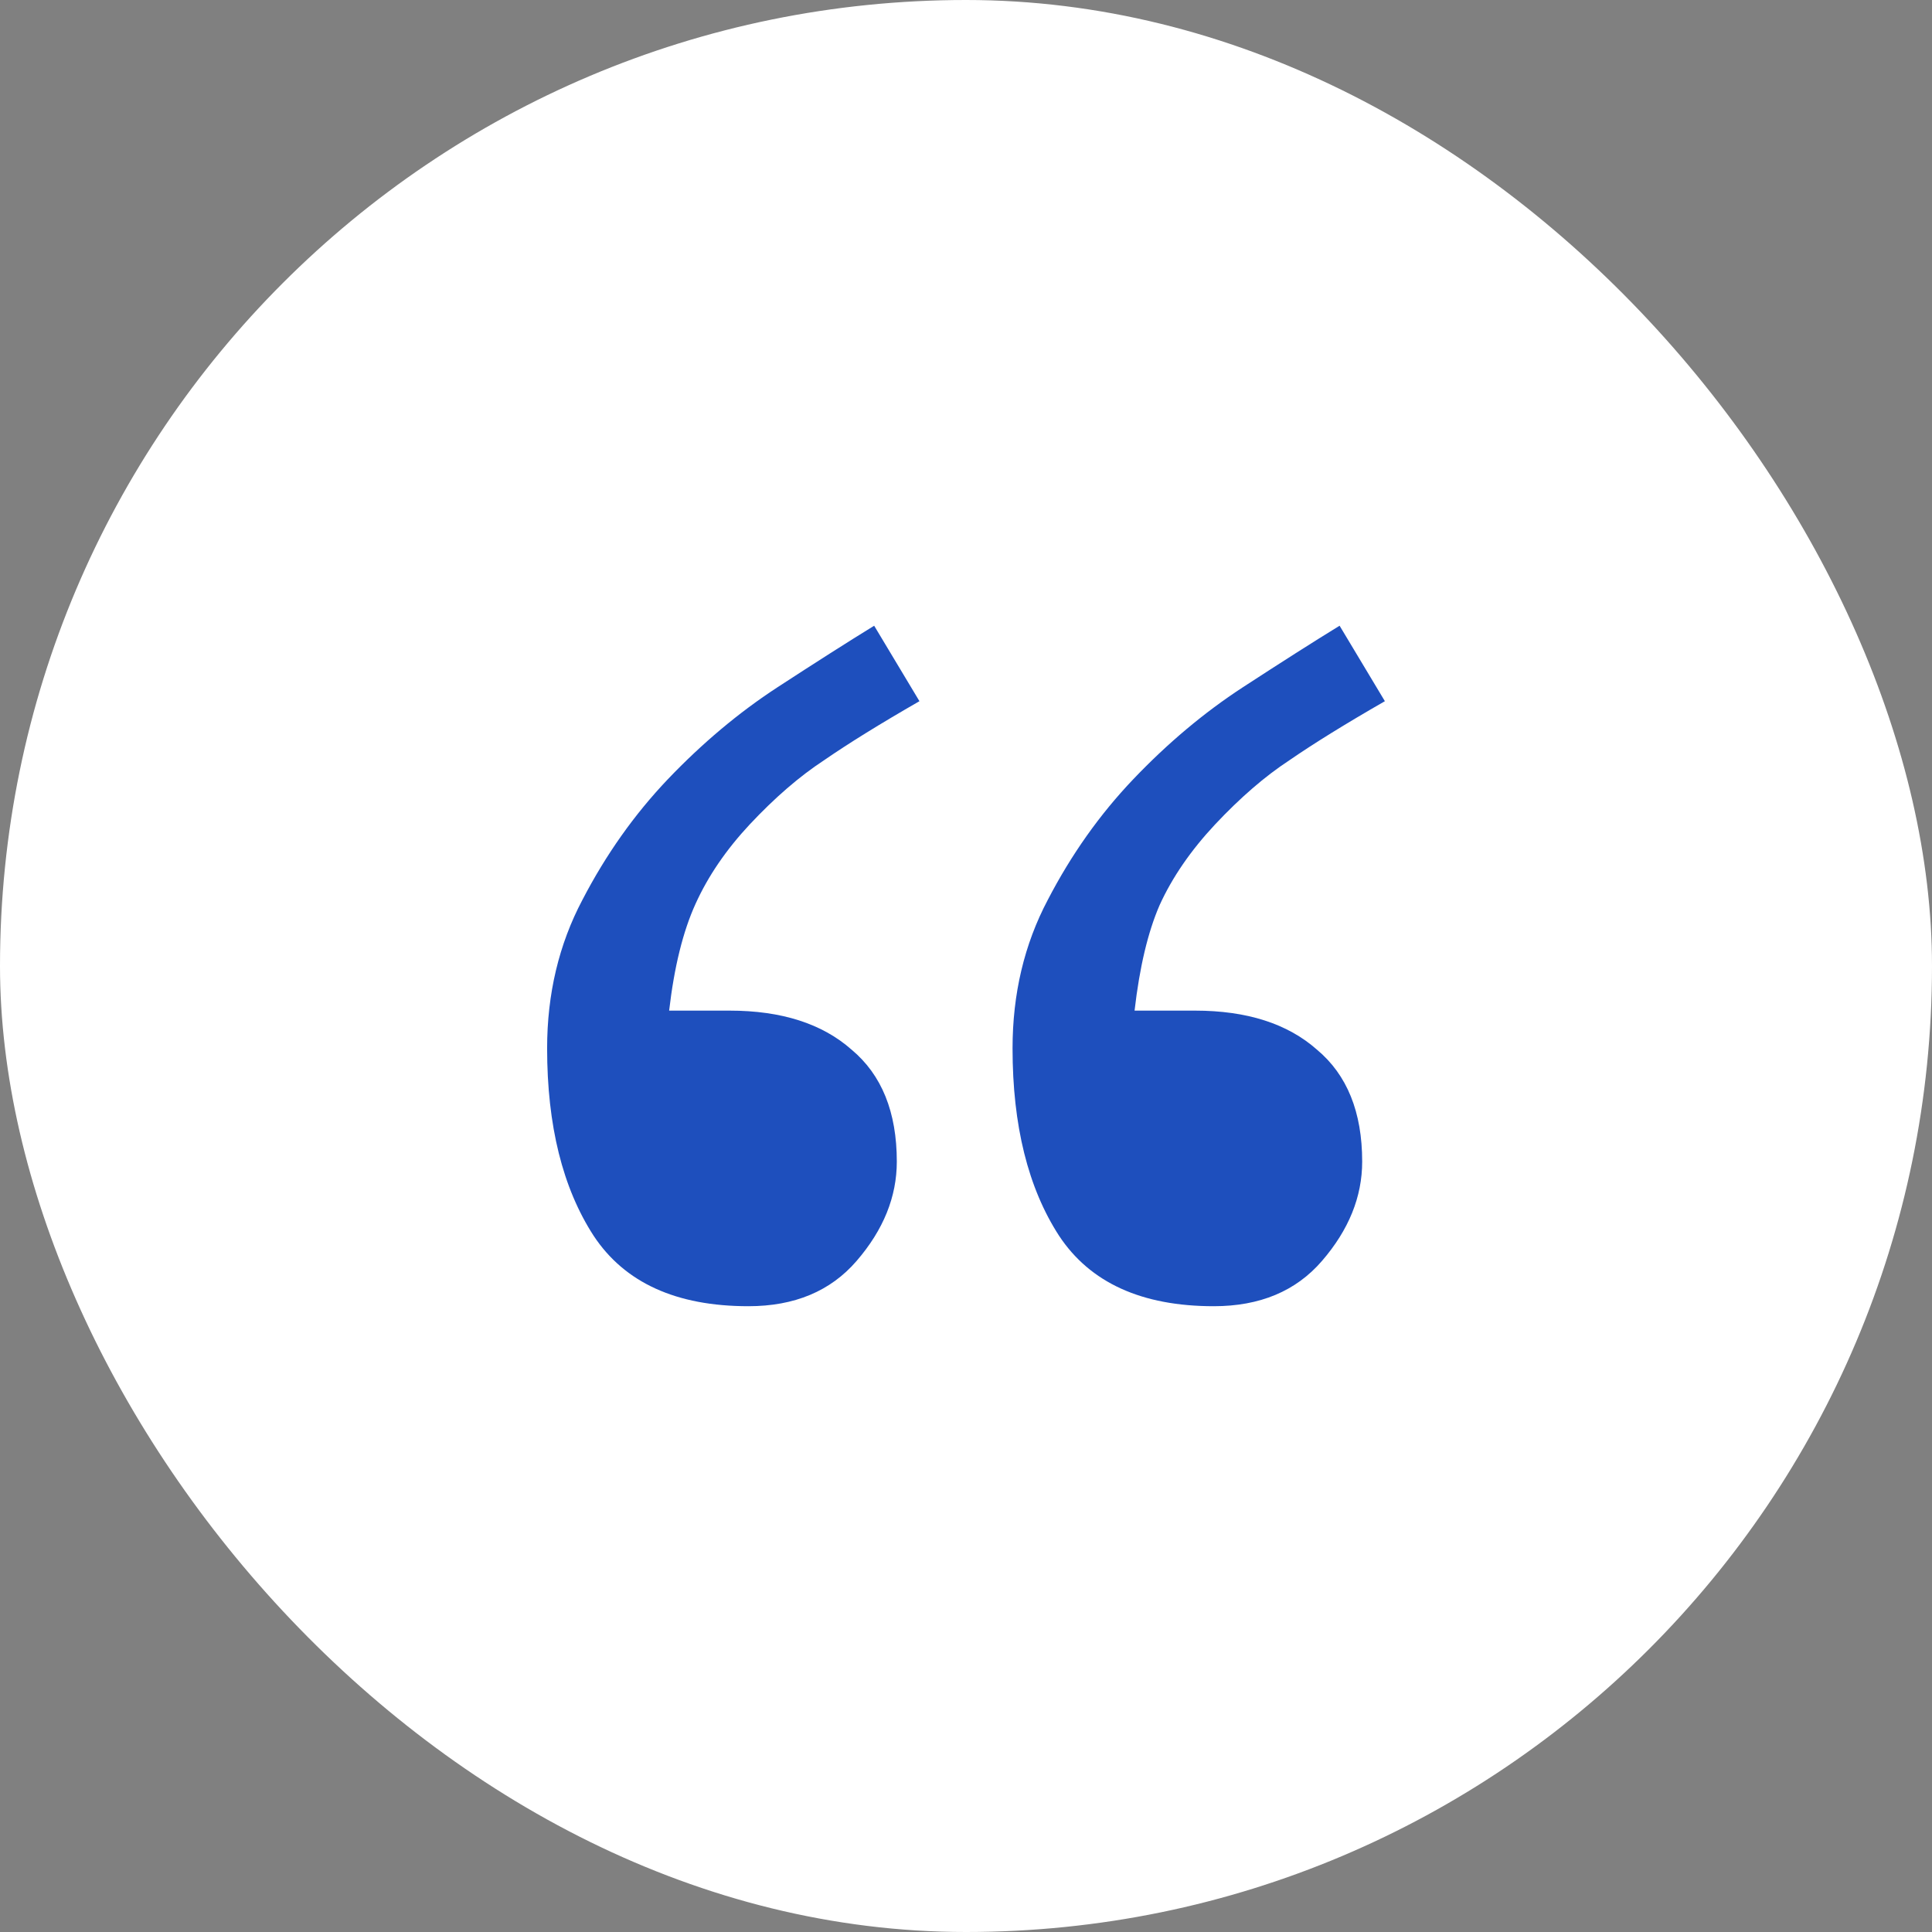 <svg width="32" height="32" viewBox="0 0 32 32" fill="none" xmlns="http://www.w3.org/2000/svg">
<rect x="0" y="0" width="32" height="32" fill="#808080" stroke="none"/>
<rect width="32" height="32" rx="16" fill="white"/>
<path d="M15.229 11.614C14.576 11.989 14.049 12.316 13.646 12.594C13.243 12.858 12.833 13.212 12.417 13.656C12.028 14.073 11.729 14.51 11.521 14.969C11.312 15.427 11.167 16.017 11.083 16.739H12.083C12.944 16.739 13.618 16.955 14.104 17.385C14.604 17.802 14.854 18.42 14.854 19.239C14.854 19.823 14.632 20.371 14.188 20.885C13.757 21.385 13.16 21.635 12.396 21.635C11.201 21.635 10.347 21.246 9.833 20.469C9.319 19.677 9.062 18.642 9.062 17.364C9.062 16.462 9.257 15.642 9.646 14.906C10.035 14.156 10.507 13.489 11.062 12.906C11.632 12.309 12.236 11.802 12.875 11.385C13.514 10.969 14.049 10.628 14.479 10.364L15.229 11.614ZM22.938 11.614C22.285 11.989 21.757 12.316 21.354 12.594C20.951 12.858 20.542 13.212 20.125 13.656C19.722 14.087 19.417 14.531 19.208 14.989C19.014 15.434 18.875 16.017 18.792 16.739H19.792C20.653 16.739 21.326 16.955 21.812 17.385C22.312 17.802 22.562 18.42 22.562 19.239C22.562 19.823 22.34 20.371 21.896 20.885C21.465 21.385 20.868 21.635 20.104 21.635C18.91 21.635 18.056 21.246 17.542 20.469C17.028 19.677 16.771 18.642 16.771 17.364C16.771 16.462 16.965 15.642 17.354 14.906C17.743 14.156 18.215 13.489 18.771 12.906C19.34 12.309 19.944 11.802 20.583 11.385C21.222 10.969 21.757 10.628 22.188 10.364L22.938 11.614Z" fill="#1E4FBD"/>
</svg>
